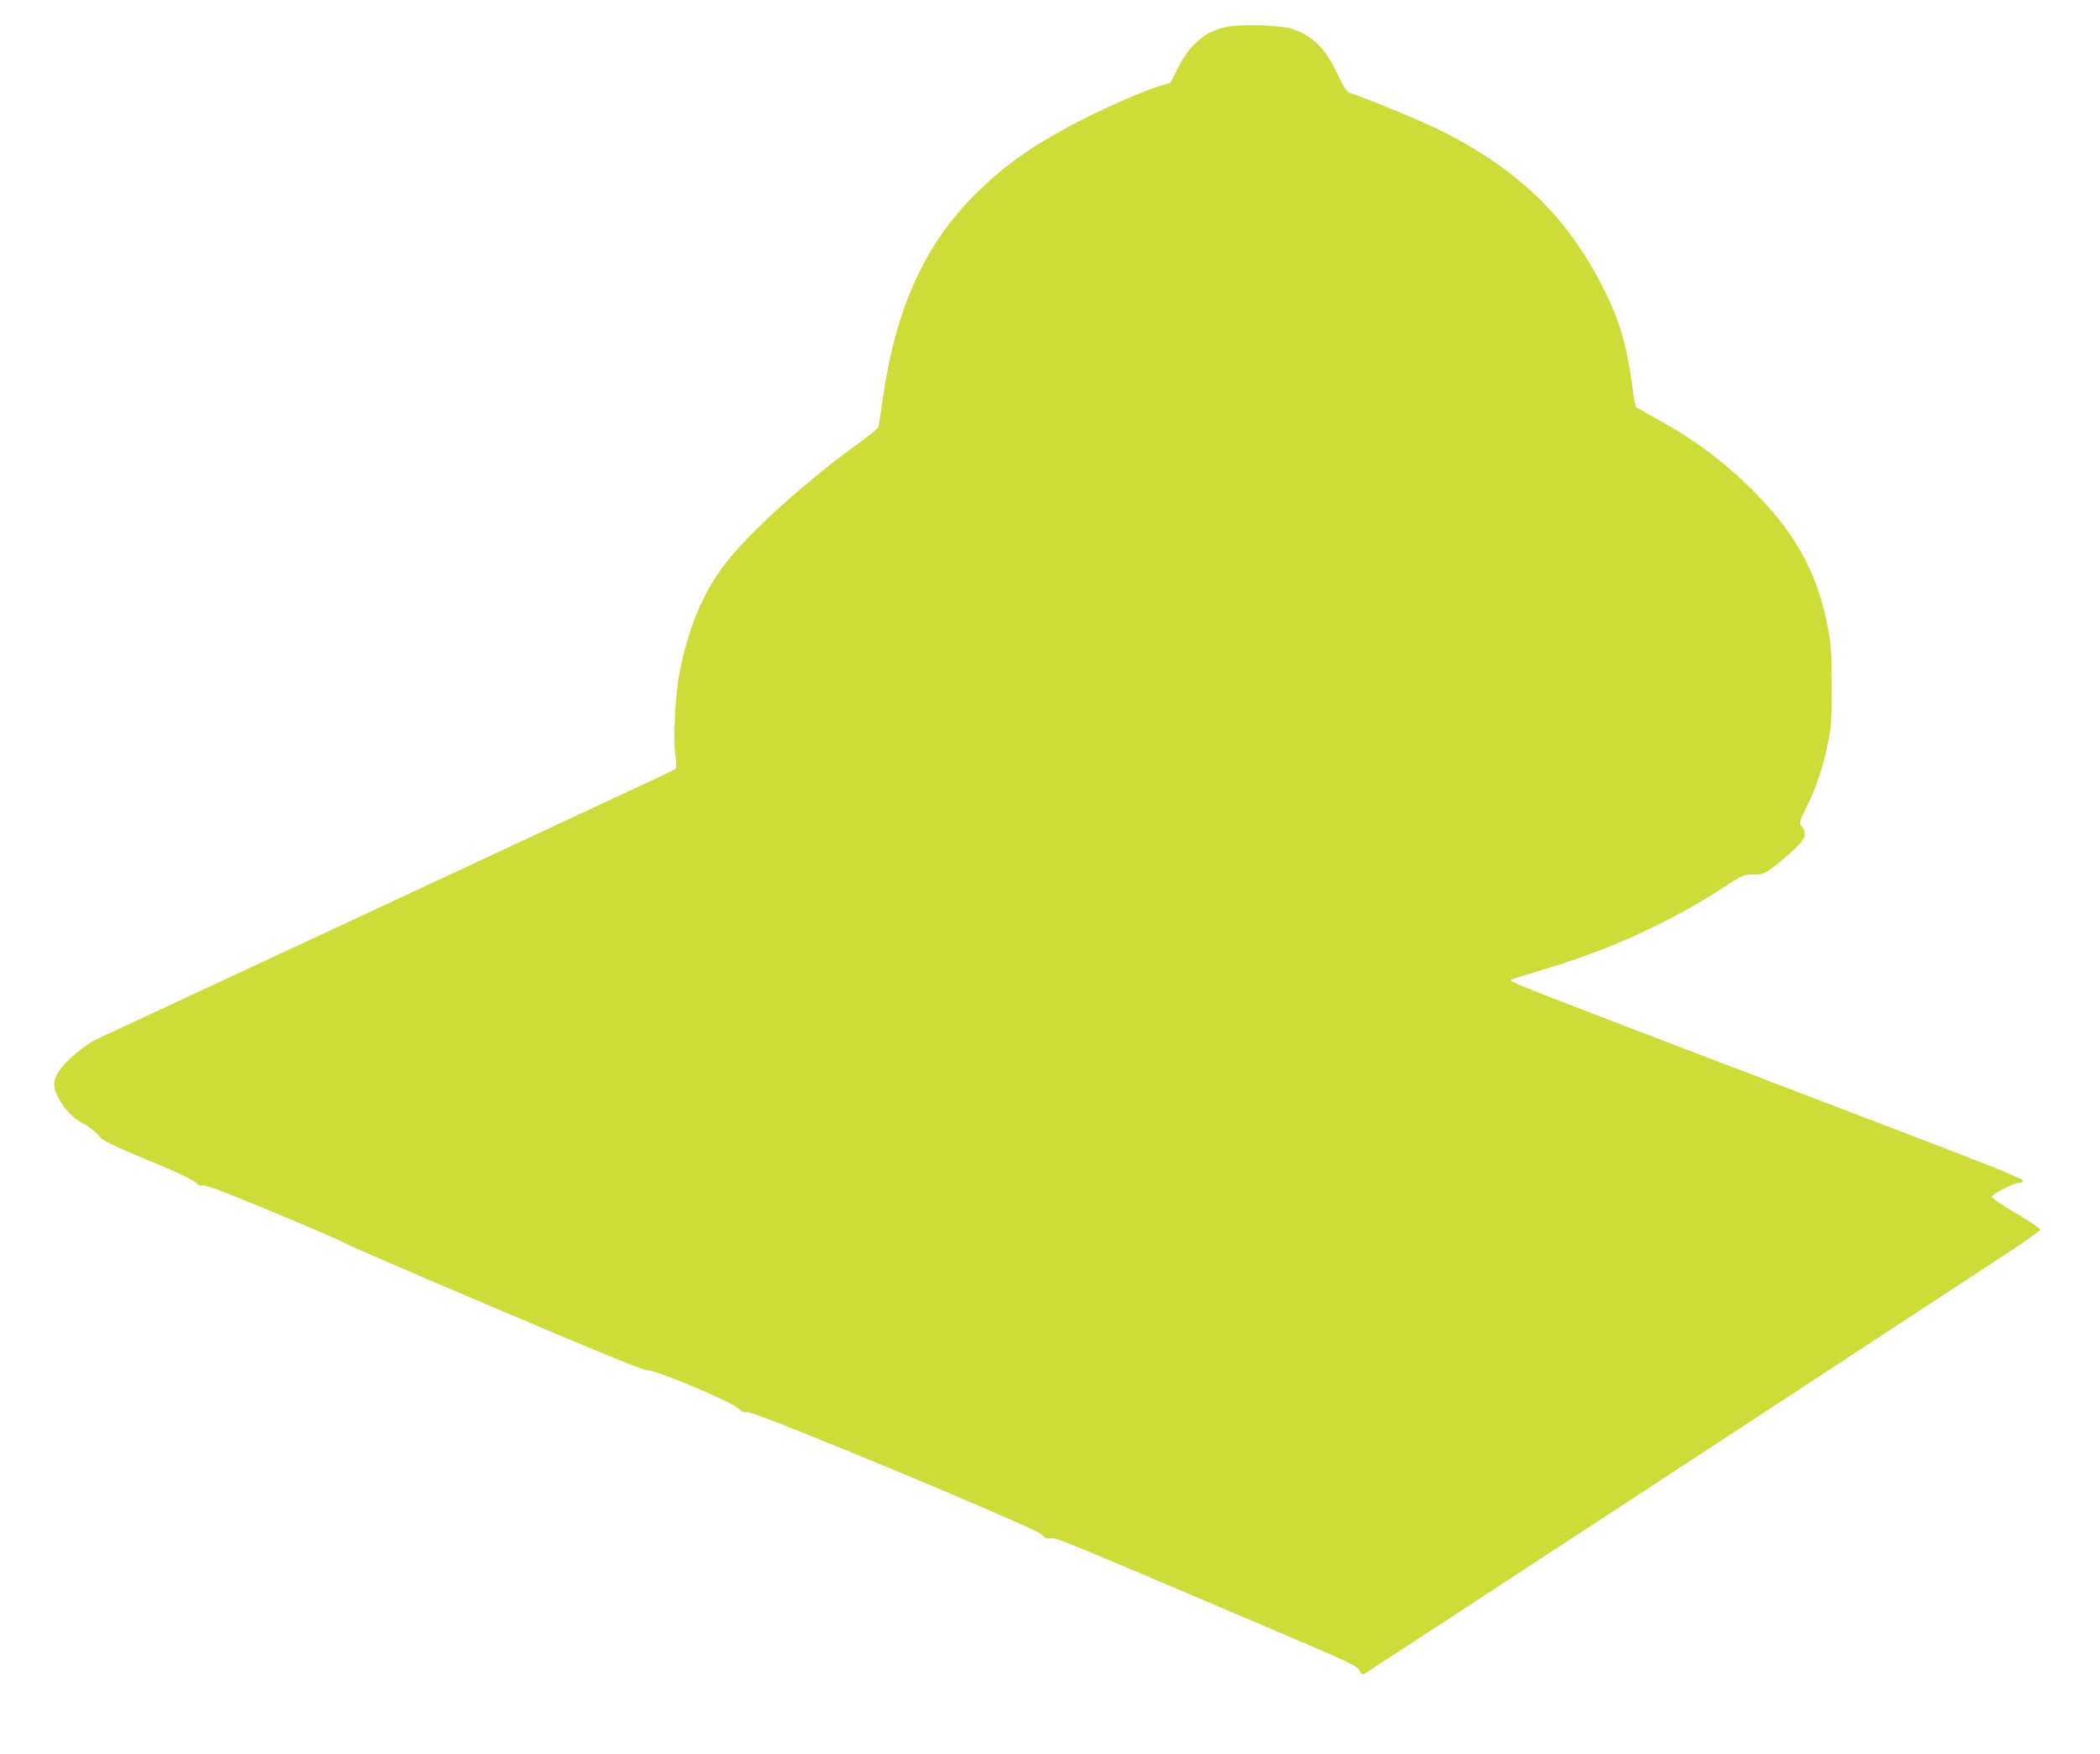 <?xml version="1.0" standalone="no"?>
<!DOCTYPE svg PUBLIC "-//W3C//DTD SVG 20010904//EN"
 "http://www.w3.org/TR/2001/REC-SVG-20010904/DTD/svg10.dtd">
<svg version="1.0" xmlns="http://www.w3.org/2000/svg"
 width="1280pt" height="1069pt" viewBox="0 0 1280 1069"
 preserveAspectRatio="xMidYMid meet">
<g transform="translate(0,1069) scale(0.1,-0.1)"
fill="#cddc39" stroke="none">
<path d="M7495 10529 c-140 -21 -241 -103 -317 -257 l-43 -86 -85 -26 c-105
-33 -385 -159 -545 -247 -242 -131 -398 -245 -561 -407 -310 -309 -487 -702
-564 -1251 -12 -82 -23 -158 -26 -167 -3 -9 -51 -50 -107 -90 -309 -220 -655
-529 -813 -727 -140 -175 -231 -384 -289 -664 -29 -138 -43 -416 -28 -524 5
-34 7 -67 3 -73 -8 -14 147 60 -1805 -850 -919 -428 -1695 -790 -1726 -804
-73 -35 -187 -131 -228 -192 -38 -58 -40 -98 -7 -162 37 -72 93 -130 156 -162
32 -16 71 -46 88 -68 29 -35 57 -50 301 -152 168 -69 278 -121 292 -136 17
-18 30 -23 46 -19 16 4 145 -45 426 -162 221 -91 418 -177 437 -189 19 -12
439 -194 933 -403 647 -275 904 -380 921 -375 34 8 500 -188 543 -228 25 -24
38 -29 60 -25 41 8 1744 -701 1789 -744 24 -24 37 -29 57 -24 26 7 79 -14
1382 -569 432 -184 482 -207 499 -235 17 -29 20 -31 40 -18 228 147 3829 2504
3945 2582 91 60 166 115 167 120 2 6 -64 50 -146 99 -83 48 -150 94 -150 101
0 17 134 85 167 85 17 0 24 5 21 16 -2 12 -253 112 -878 350 -2383 910 -2251
858 -2234 874 5 4 68 24 139 45 432 124 813 296 1166 526 101 66 108 69 166
69 57 0 65 3 125 47 34 26 91 75 126 108 50 49 62 67 62 92 0 17 -7 36 -15 43
-22 19 -19 32 31 131 56 113 96 234 126 381 20 99 23 143 23 348 -1 201 -4
252 -23 352 -61 321 -185 556 -427 807 -183 190 -375 335 -620 470 -60 33
-115 64 -121 69 -6 5 -16 56 -23 113 -28 228 -70 386 -151 556 -220 465 -525
770 -1016 1016 -112 56 -435 190 -544 226 -32 10 -40 22 -87 119 -76 158 -146
229 -271 274 -66 23 -284 33 -387 17z"/>
</g>
</svg>
